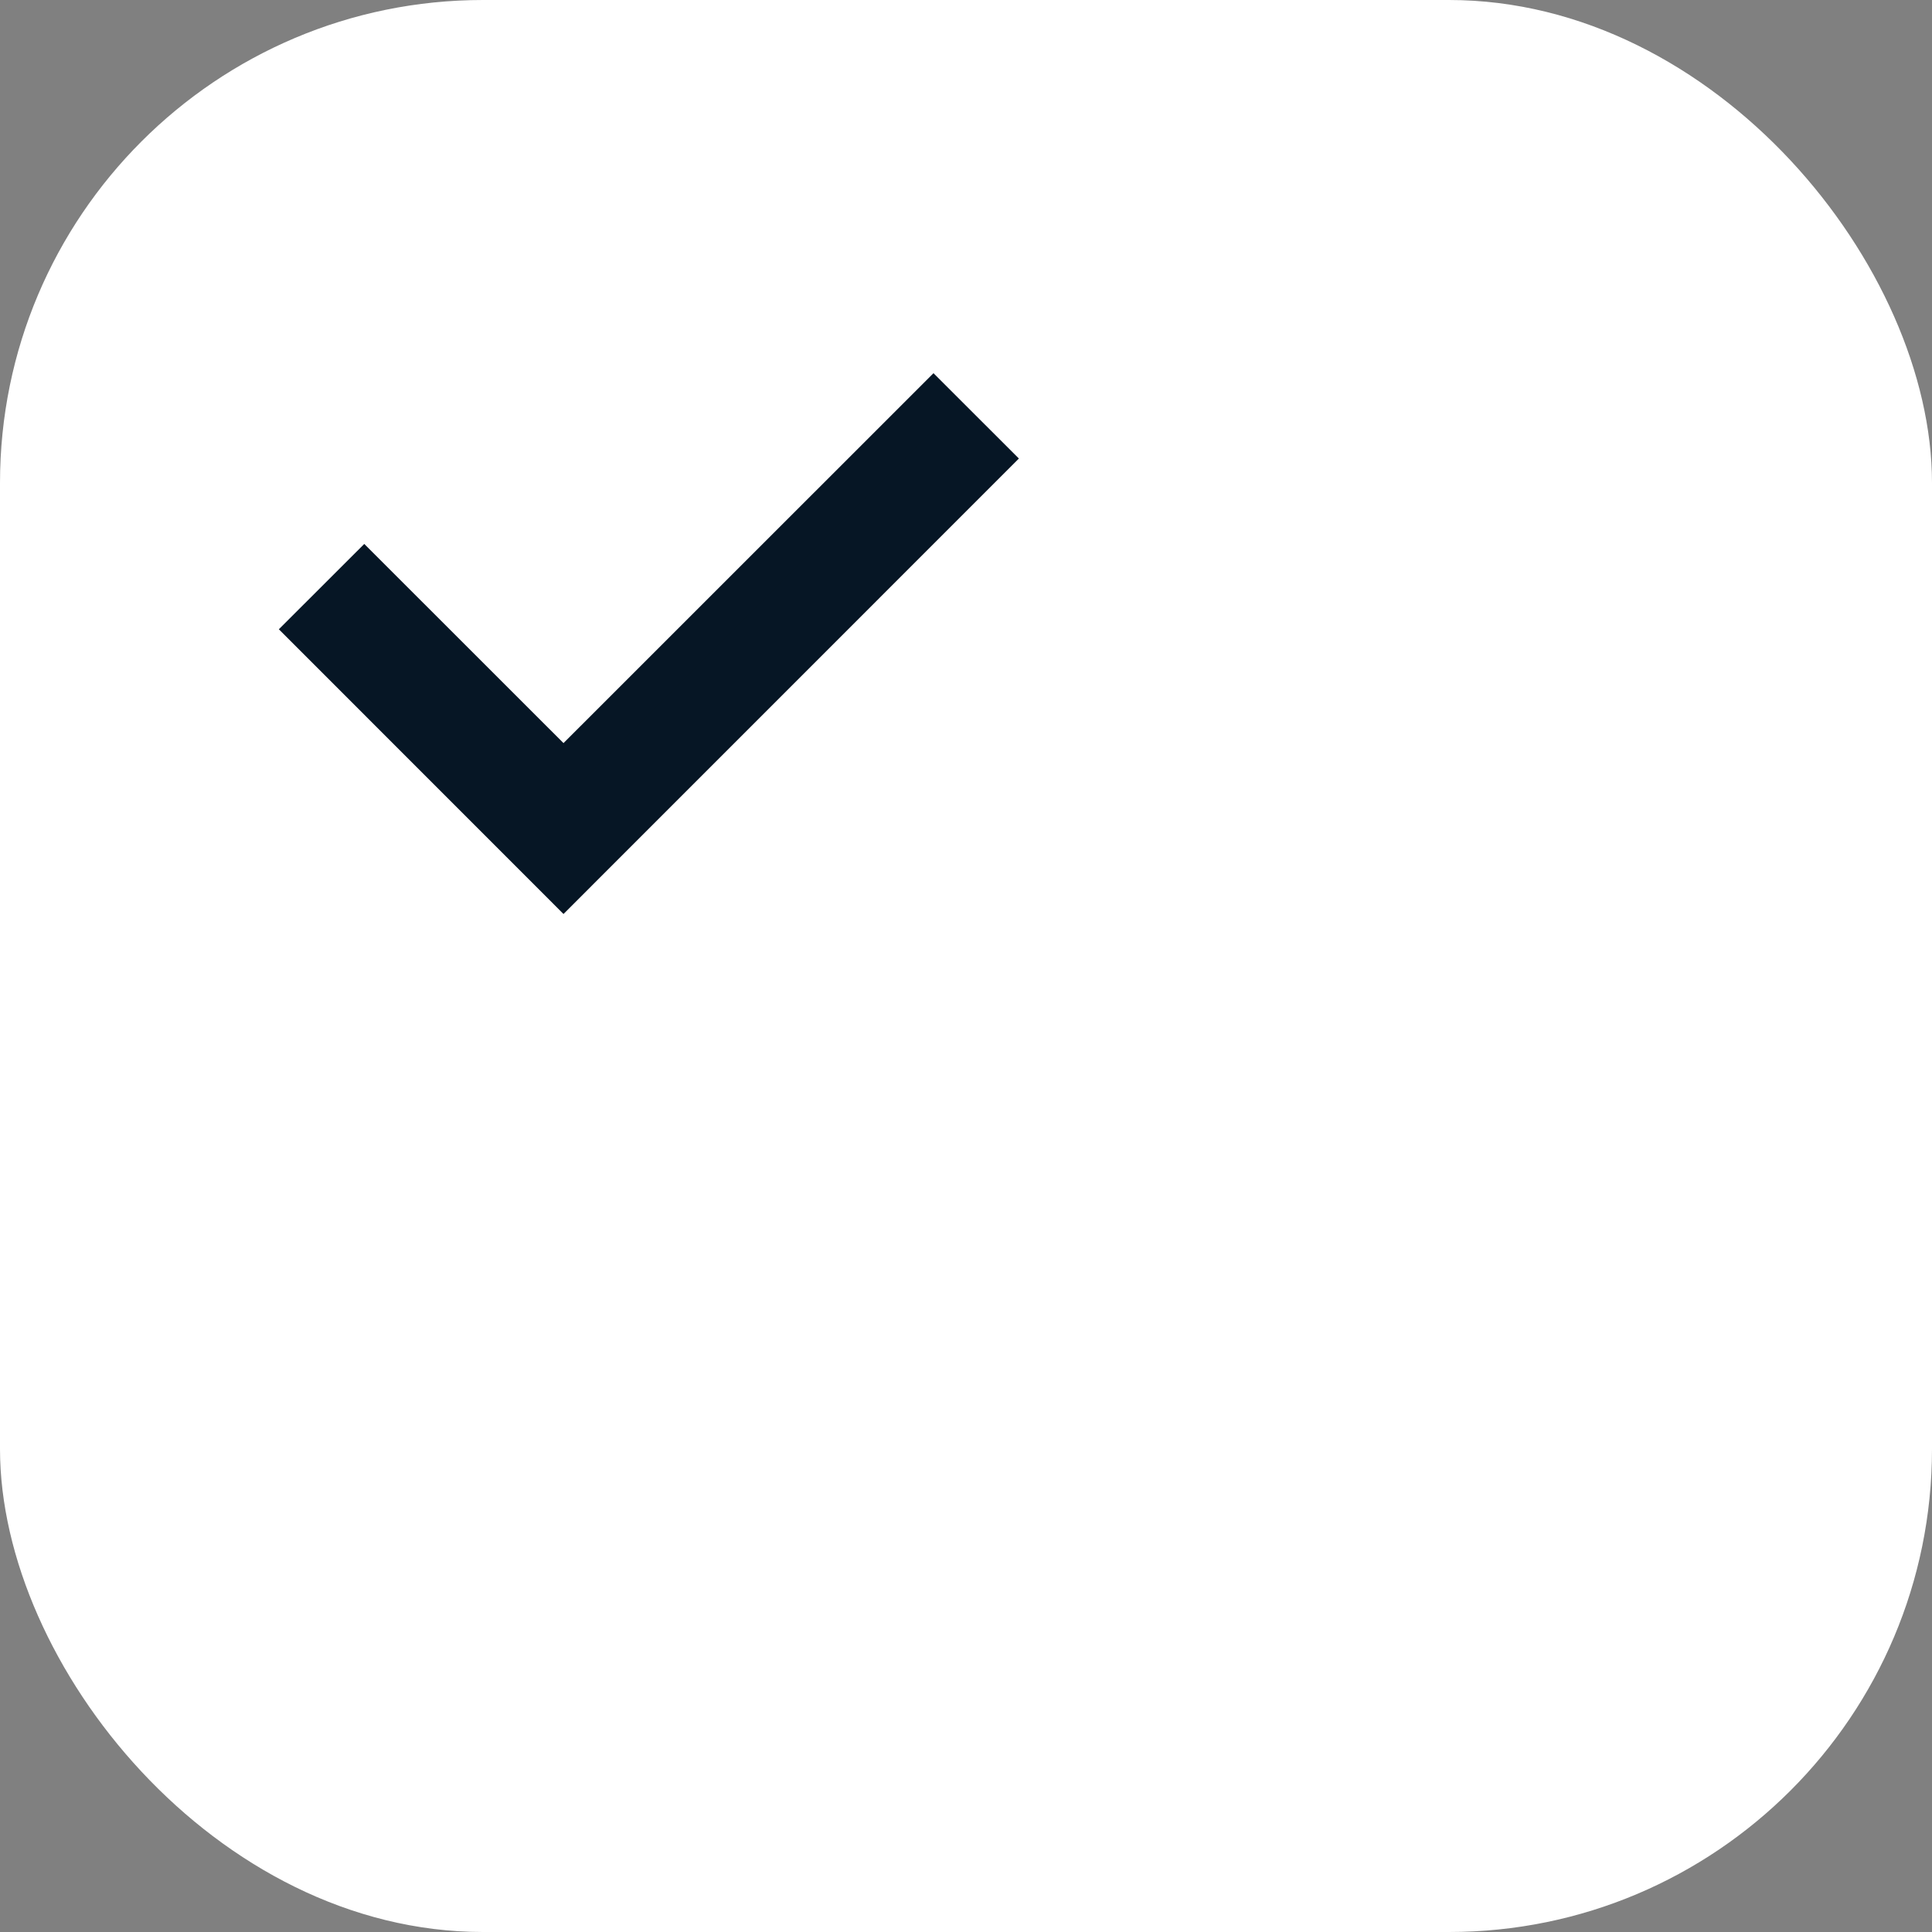 <?xml version="1.0" encoding="UTF-8"?> <svg xmlns="http://www.w3.org/2000/svg" width="24" height="24" viewBox="0 0 24 24" fill="none"><rect x="0" y="0" width="24" height="24" fill="#808080" stroke="none"/><rect width="24" height="24" rx="6" fill="white"></rect><path d="M7 9.585L11.596 4.989L12.303 5.696L7 11L3.818 7.818L4.525 7.111L7 9.585Z" fill="#061625"></path><path d="M12.657 5.696L7 11.354L3.464 7.817L4.525 6.757L7 9.231L11.596 4.636L12.657 5.696ZM7 9.939L4.524 7.464L4.17 7.817L7 10.646L11.95 5.696L11.596 5.343L7 9.939Z" fill="#061625"></path></svg> 